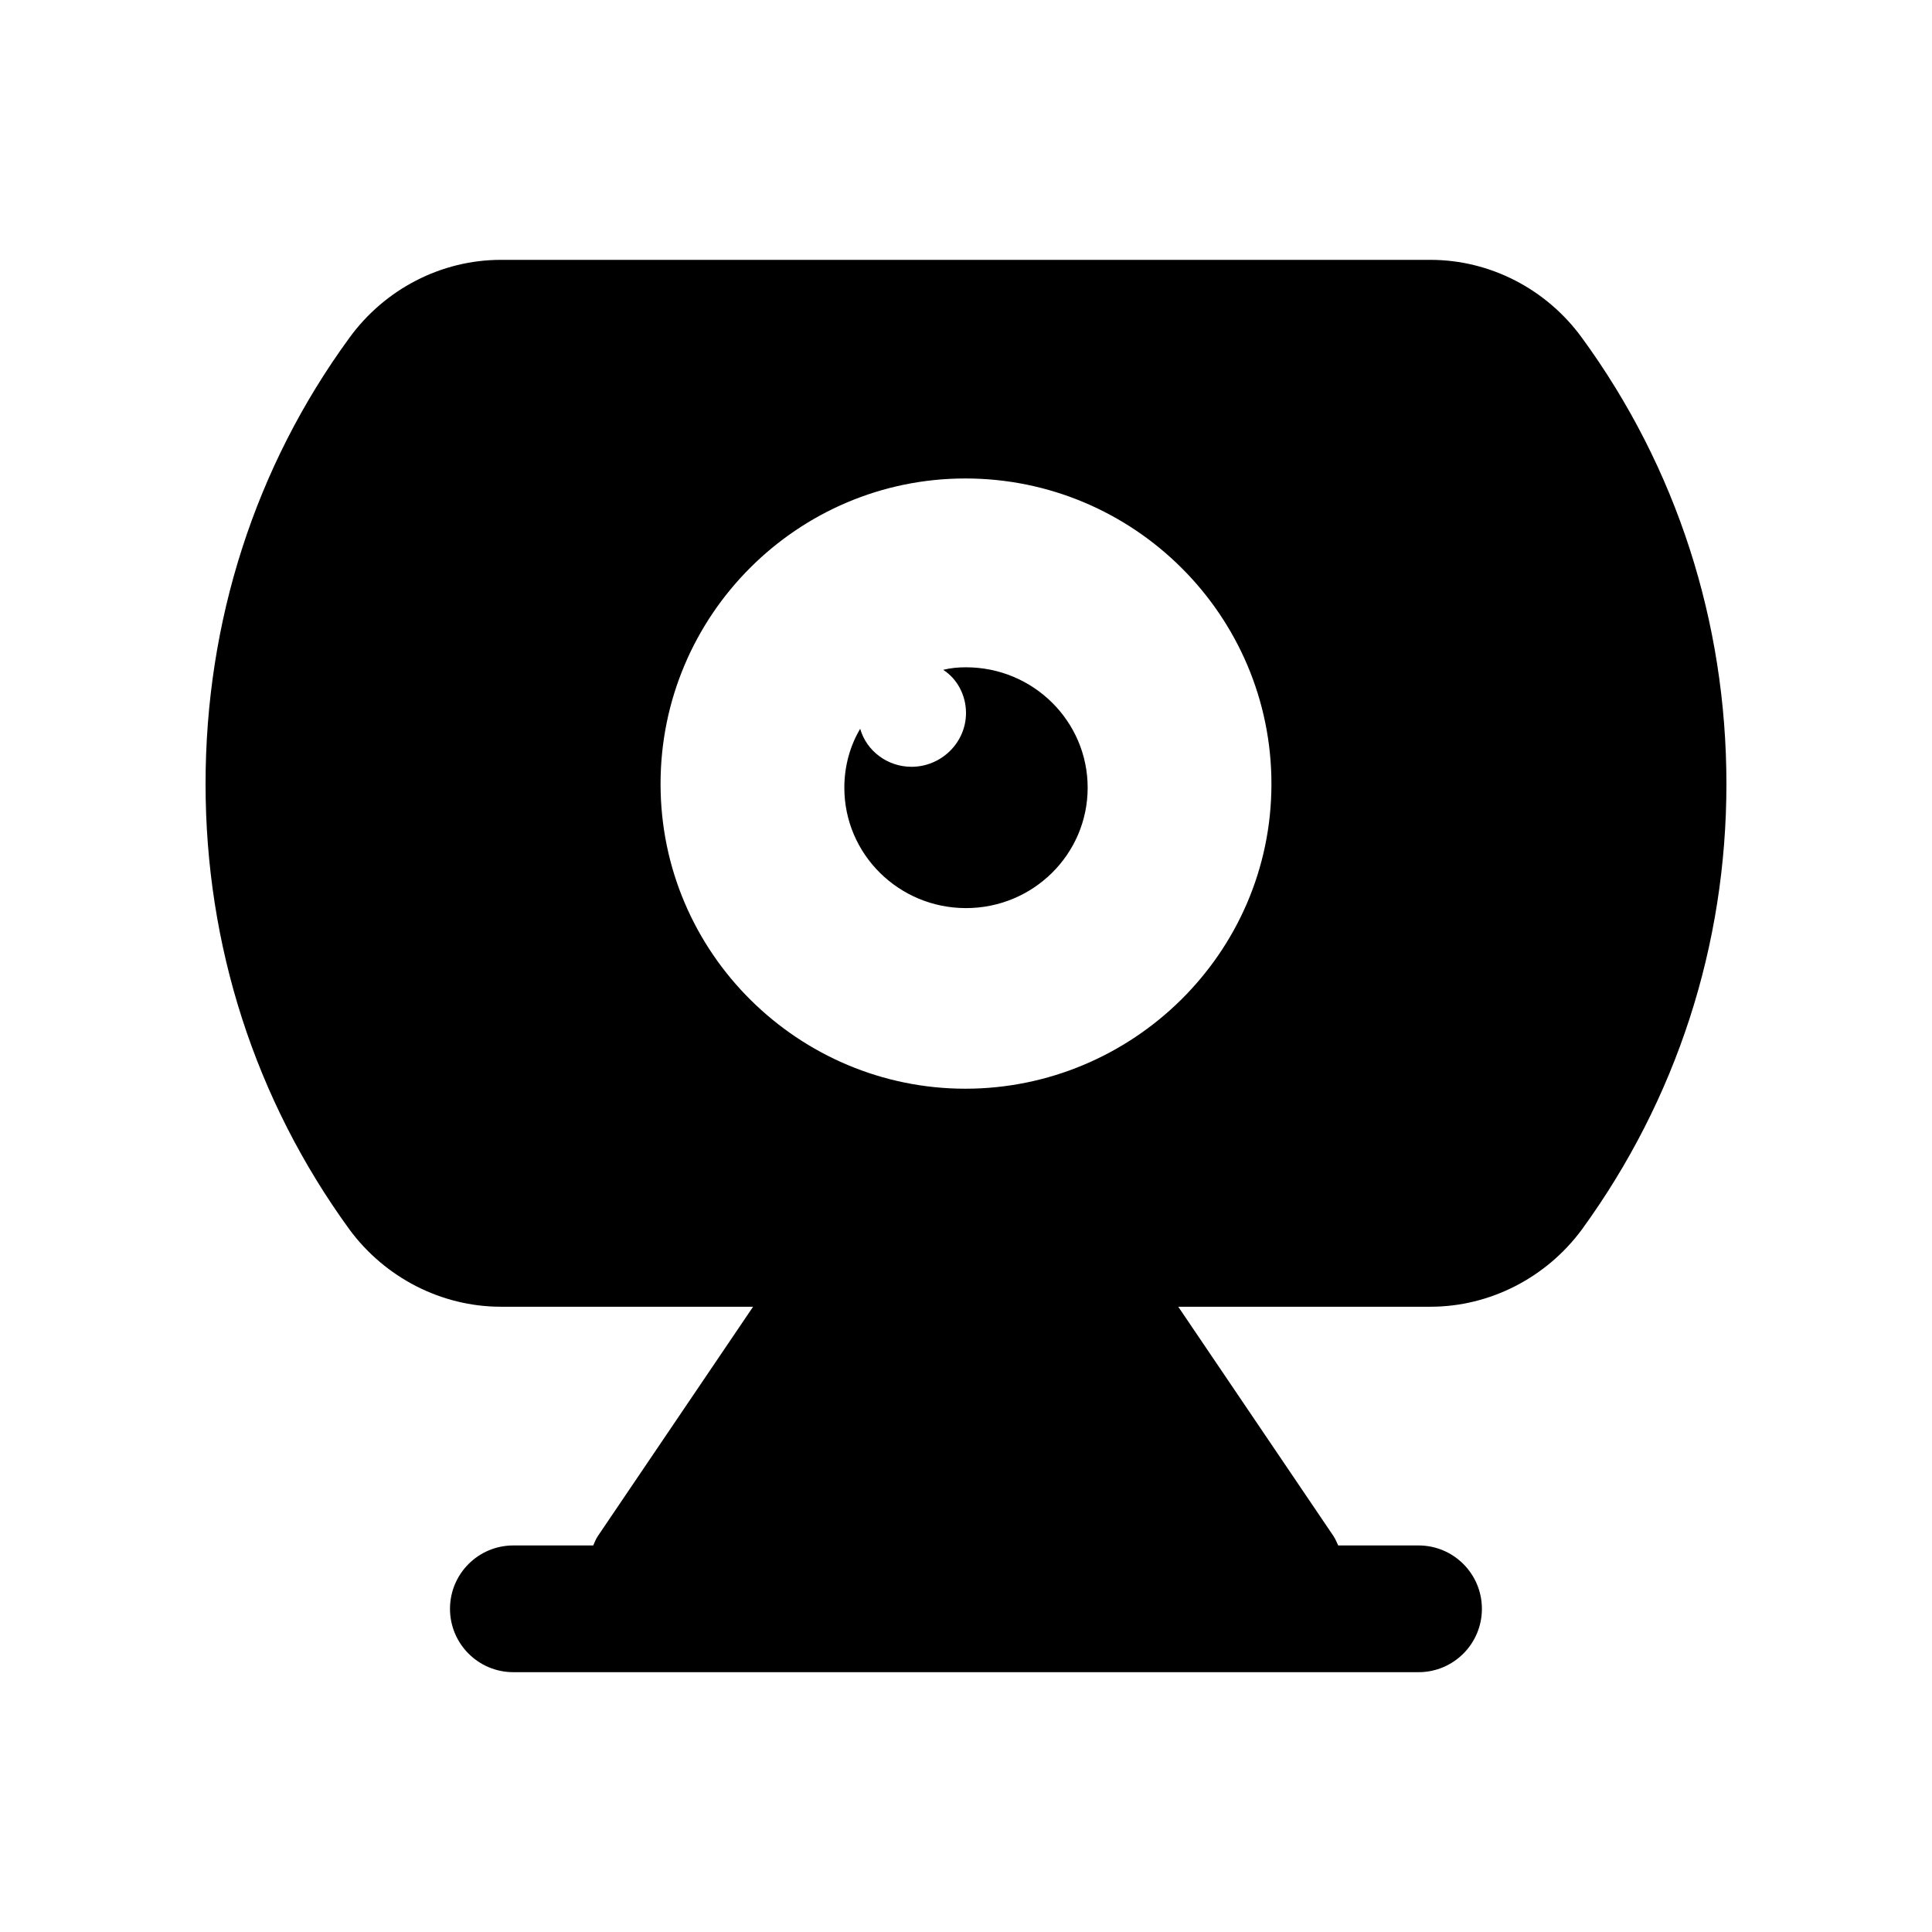 <?xml version="1.0" encoding="UTF-8"?>
<!-- Uploaded to: SVG Repo, www.svgrepo.com, Generator: SVG Repo Mixer Tools -->
<svg fill="#000000" width="800px" height="800px" version="1.1" viewBox="144 144 512 512" xmlns="http://www.w3.org/2000/svg">
 <g>
  <path d="m563.23 233.52c-9.406-12.93-24.352-20.656-40.137-20.656h-246.36c-15.785 0-30.734 7.727-40.137 20.656-25.023 34.258-38.121 75.234-38.121 118.23 0 42.824 13.098 83.633 38.121 118.06 9.406 12.762 24.352 20.488 40.137 20.488h66.84l-41.148 60.793c-0.527 0.781-0.832 1.637-1.211 2.469h-21.168c-9.281 0-16.793 7.519-16.793 16.793s7.512 16.793 16.793 16.793h239.88c9.281 0 16.793-7.519 16.793-16.793s-7.512-16.793-16.793-16.793h-21.293c-0.391-0.832-0.711-1.688-1.238-2.469l-41.145-60.793h66.84c15.785 0 30.734-7.727 40.137-20.488 25.023-34.426 38.293-75.234 38.293-118.06 0-42.992-13.27-83.969-38.289-118.23zm-163.4 199c-43.996 0-80.777-35.742-80.777-80.777 0-44.672 36.273-80.945 80.777-80.945 44.672 0 81.113 36.273 81.113 80.945 0 45.031-37.016 80.777-81.113 80.777z"/>
  <path d="m400 320.84c-2.016 0-4.031 0.168-6.047 0.672 3.695 2.352 6.047 6.719 6.047 11.422 0 7.891-6.551 14.273-14.441 14.273-6.383 0-11.926-4.199-13.602-10.074-2.688 4.535-4.199 9.906-4.199 15.617 0 17.633 14.441 31.906 32.242 31.906s32.242-14.273 32.242-31.906-14.441-31.91-32.242-31.91z"/>
 </g>
</svg>
